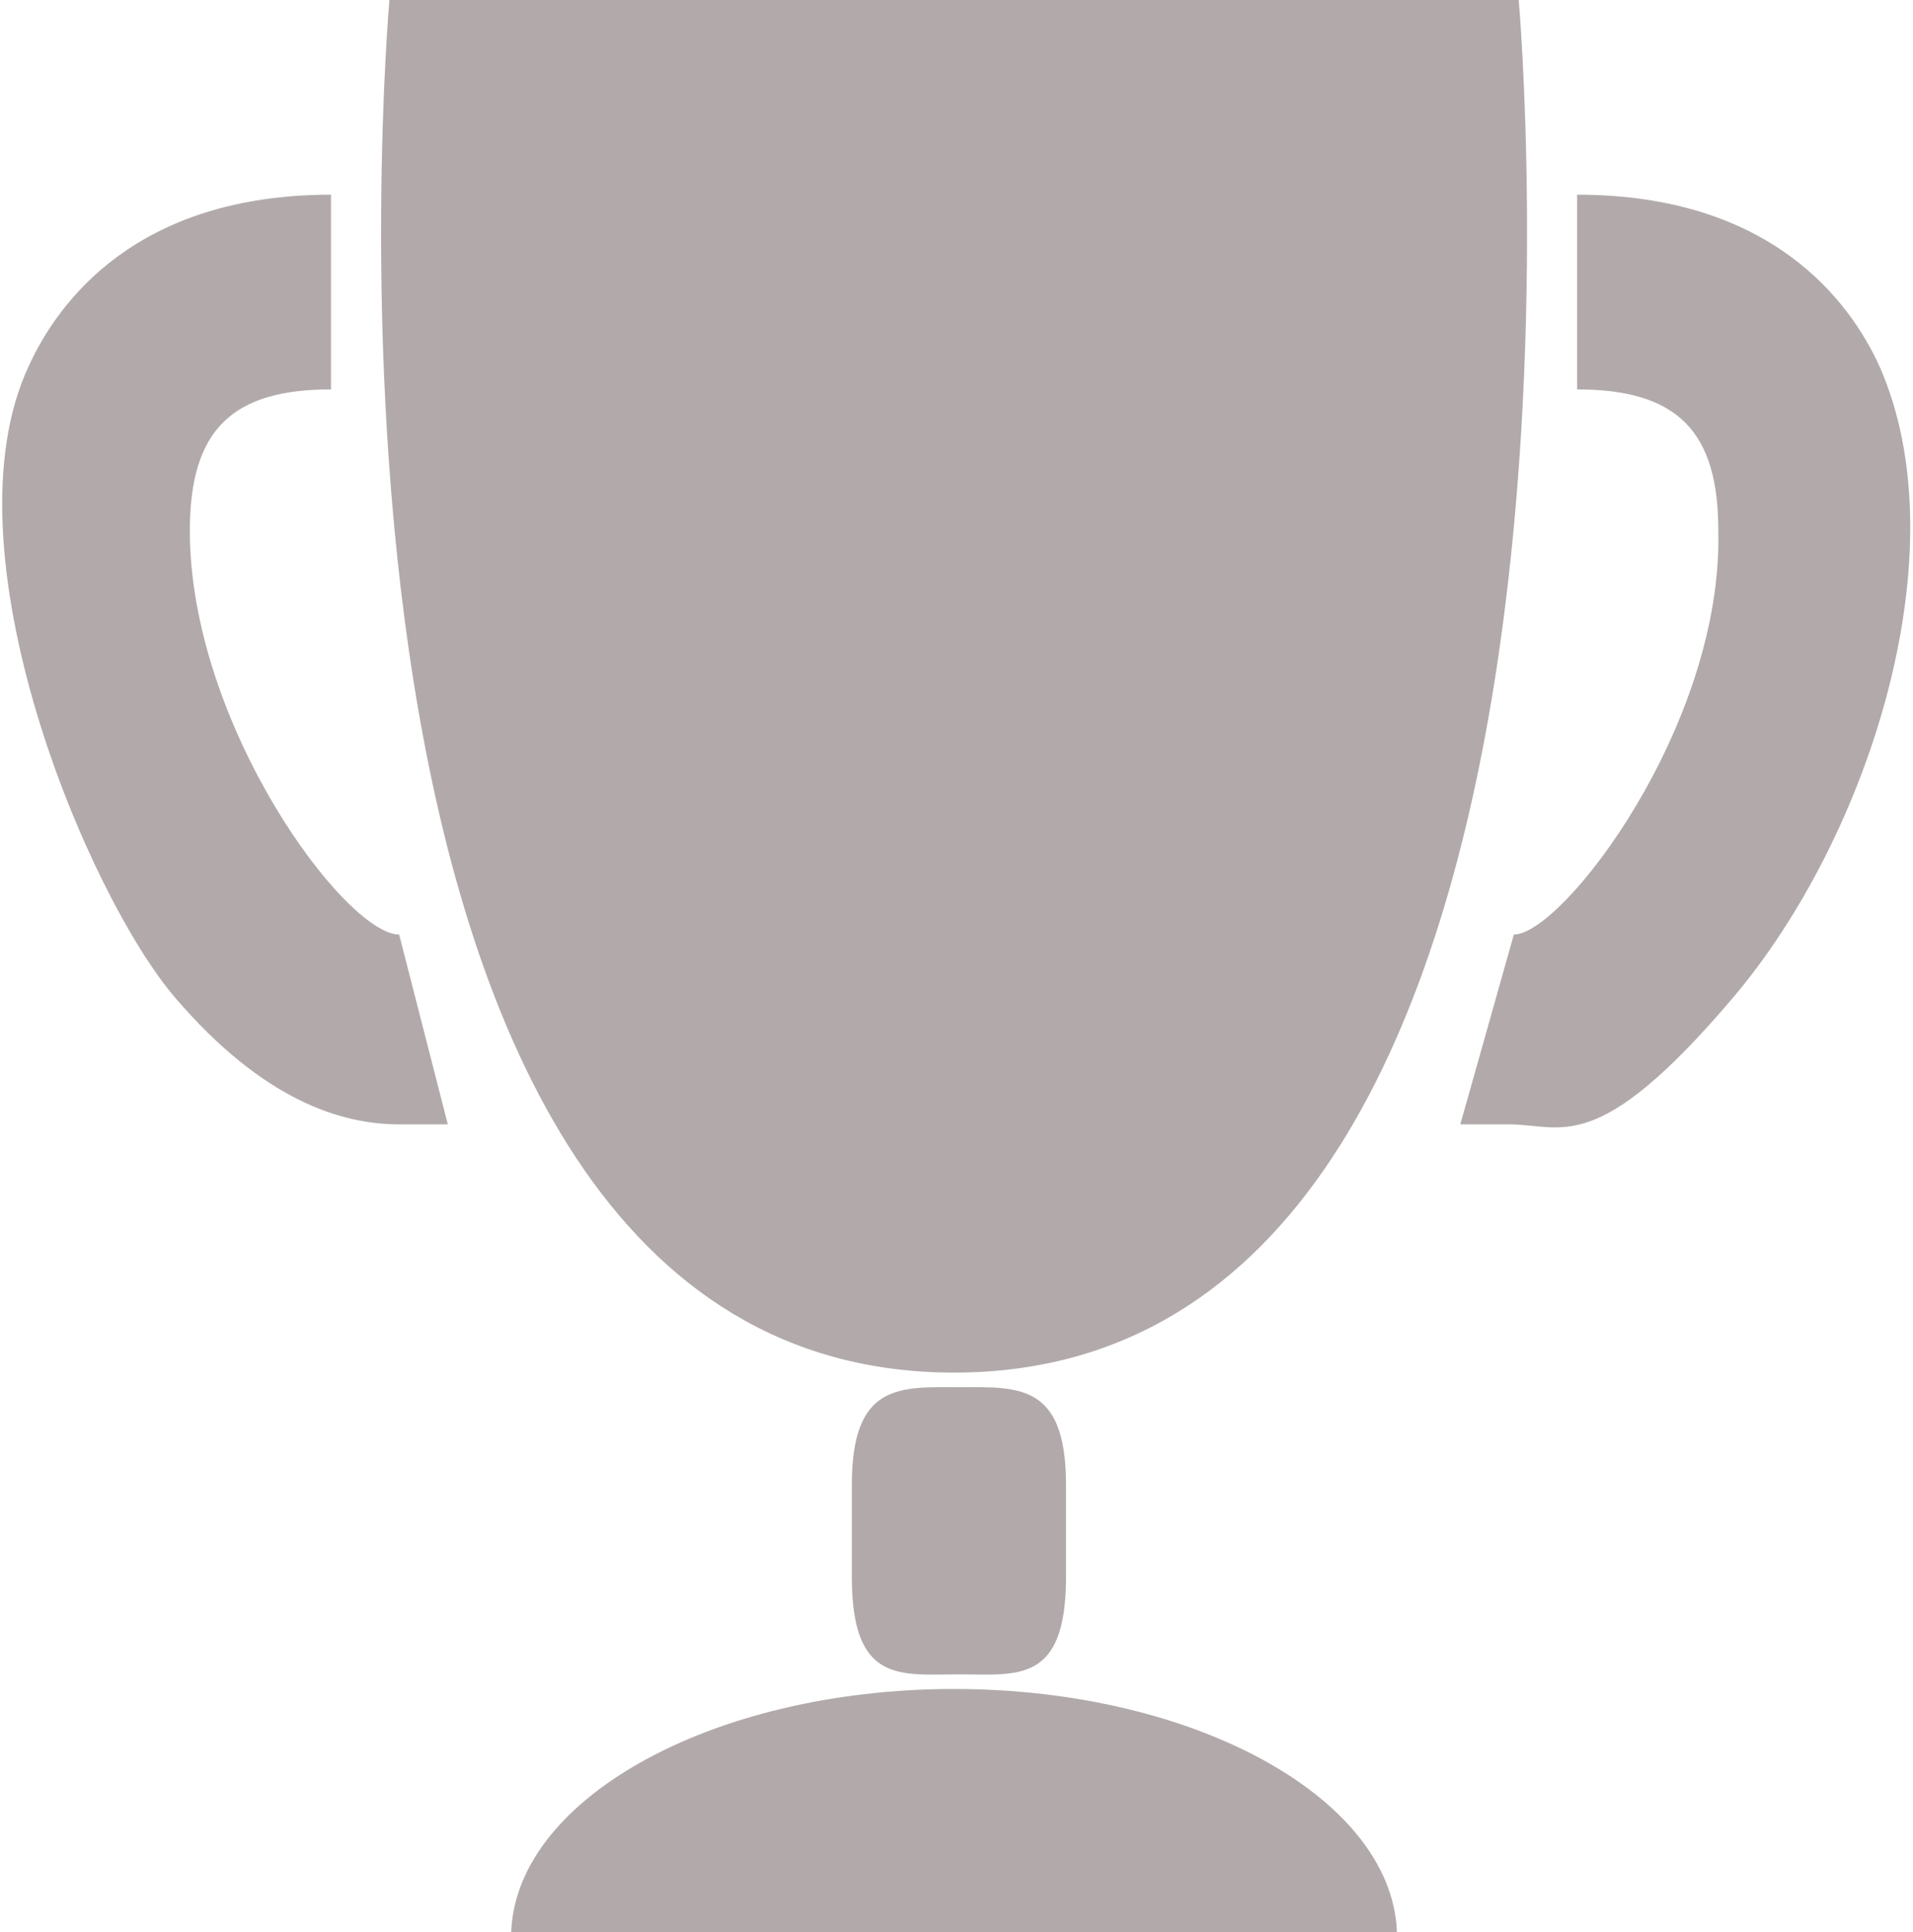 <svg xmlns="http://www.w3.org/2000/svg" viewBox="0 0 39.3 39.7"><title>top</title><path d="M25.1,31.7c14.1,0,11.6-28.2,11.6-28.2H13.5S11,31.7,25.1,31.7Z" transform="translate(-5.5 -3.5)" style="fill:#b2aaaa"/><path d="M34.2,43.3c0-2.8-4.1-5.1-9.1-5.1S16,40.5,16,43.3H34.2Z" transform="translate(-5.5 -3.5)" style="fill:#b2aaaa"/><path d="M13.7,26.6c-1.2,0-2.8-.5-4.6-2.6s-4.8-9.2-3-13c0.6-1.3,2.2-3.5,6.2-3.5v4c-2,0-2.9.8-2.9,2.9,0,4,3.2,8.3,4.3,8.3l1,3.9h-1Z" transform="translate(-5.5 -3.5)" style="fill:#b2aaaa"/><path d="M36.5,26.6h-1l1.1-3.9c1,0,4.3-4.3,4.2-8.3,0-2-.8-2.9-2.9-2.9v-4c4,0,5.6,2.2,6.2,3.5,1.7,3.8-.2,9.7-3,13S37.6,26.6,36.5,26.6Z" transform="translate(-5.5 -3.5)" style="fill:#b2aaaa"/><path d="M25.2,32h0c1.2,0,2.2-.1,2.2,2v1.9c0,2.2-1,2-2.2,2h0c-1.2,0-2.2.2-2.2-2V34C23,31.9,24,32,25.2,32Z" transform="translate(-5.5 -3.5)" style="fill:#b2aaaa"/></svg>